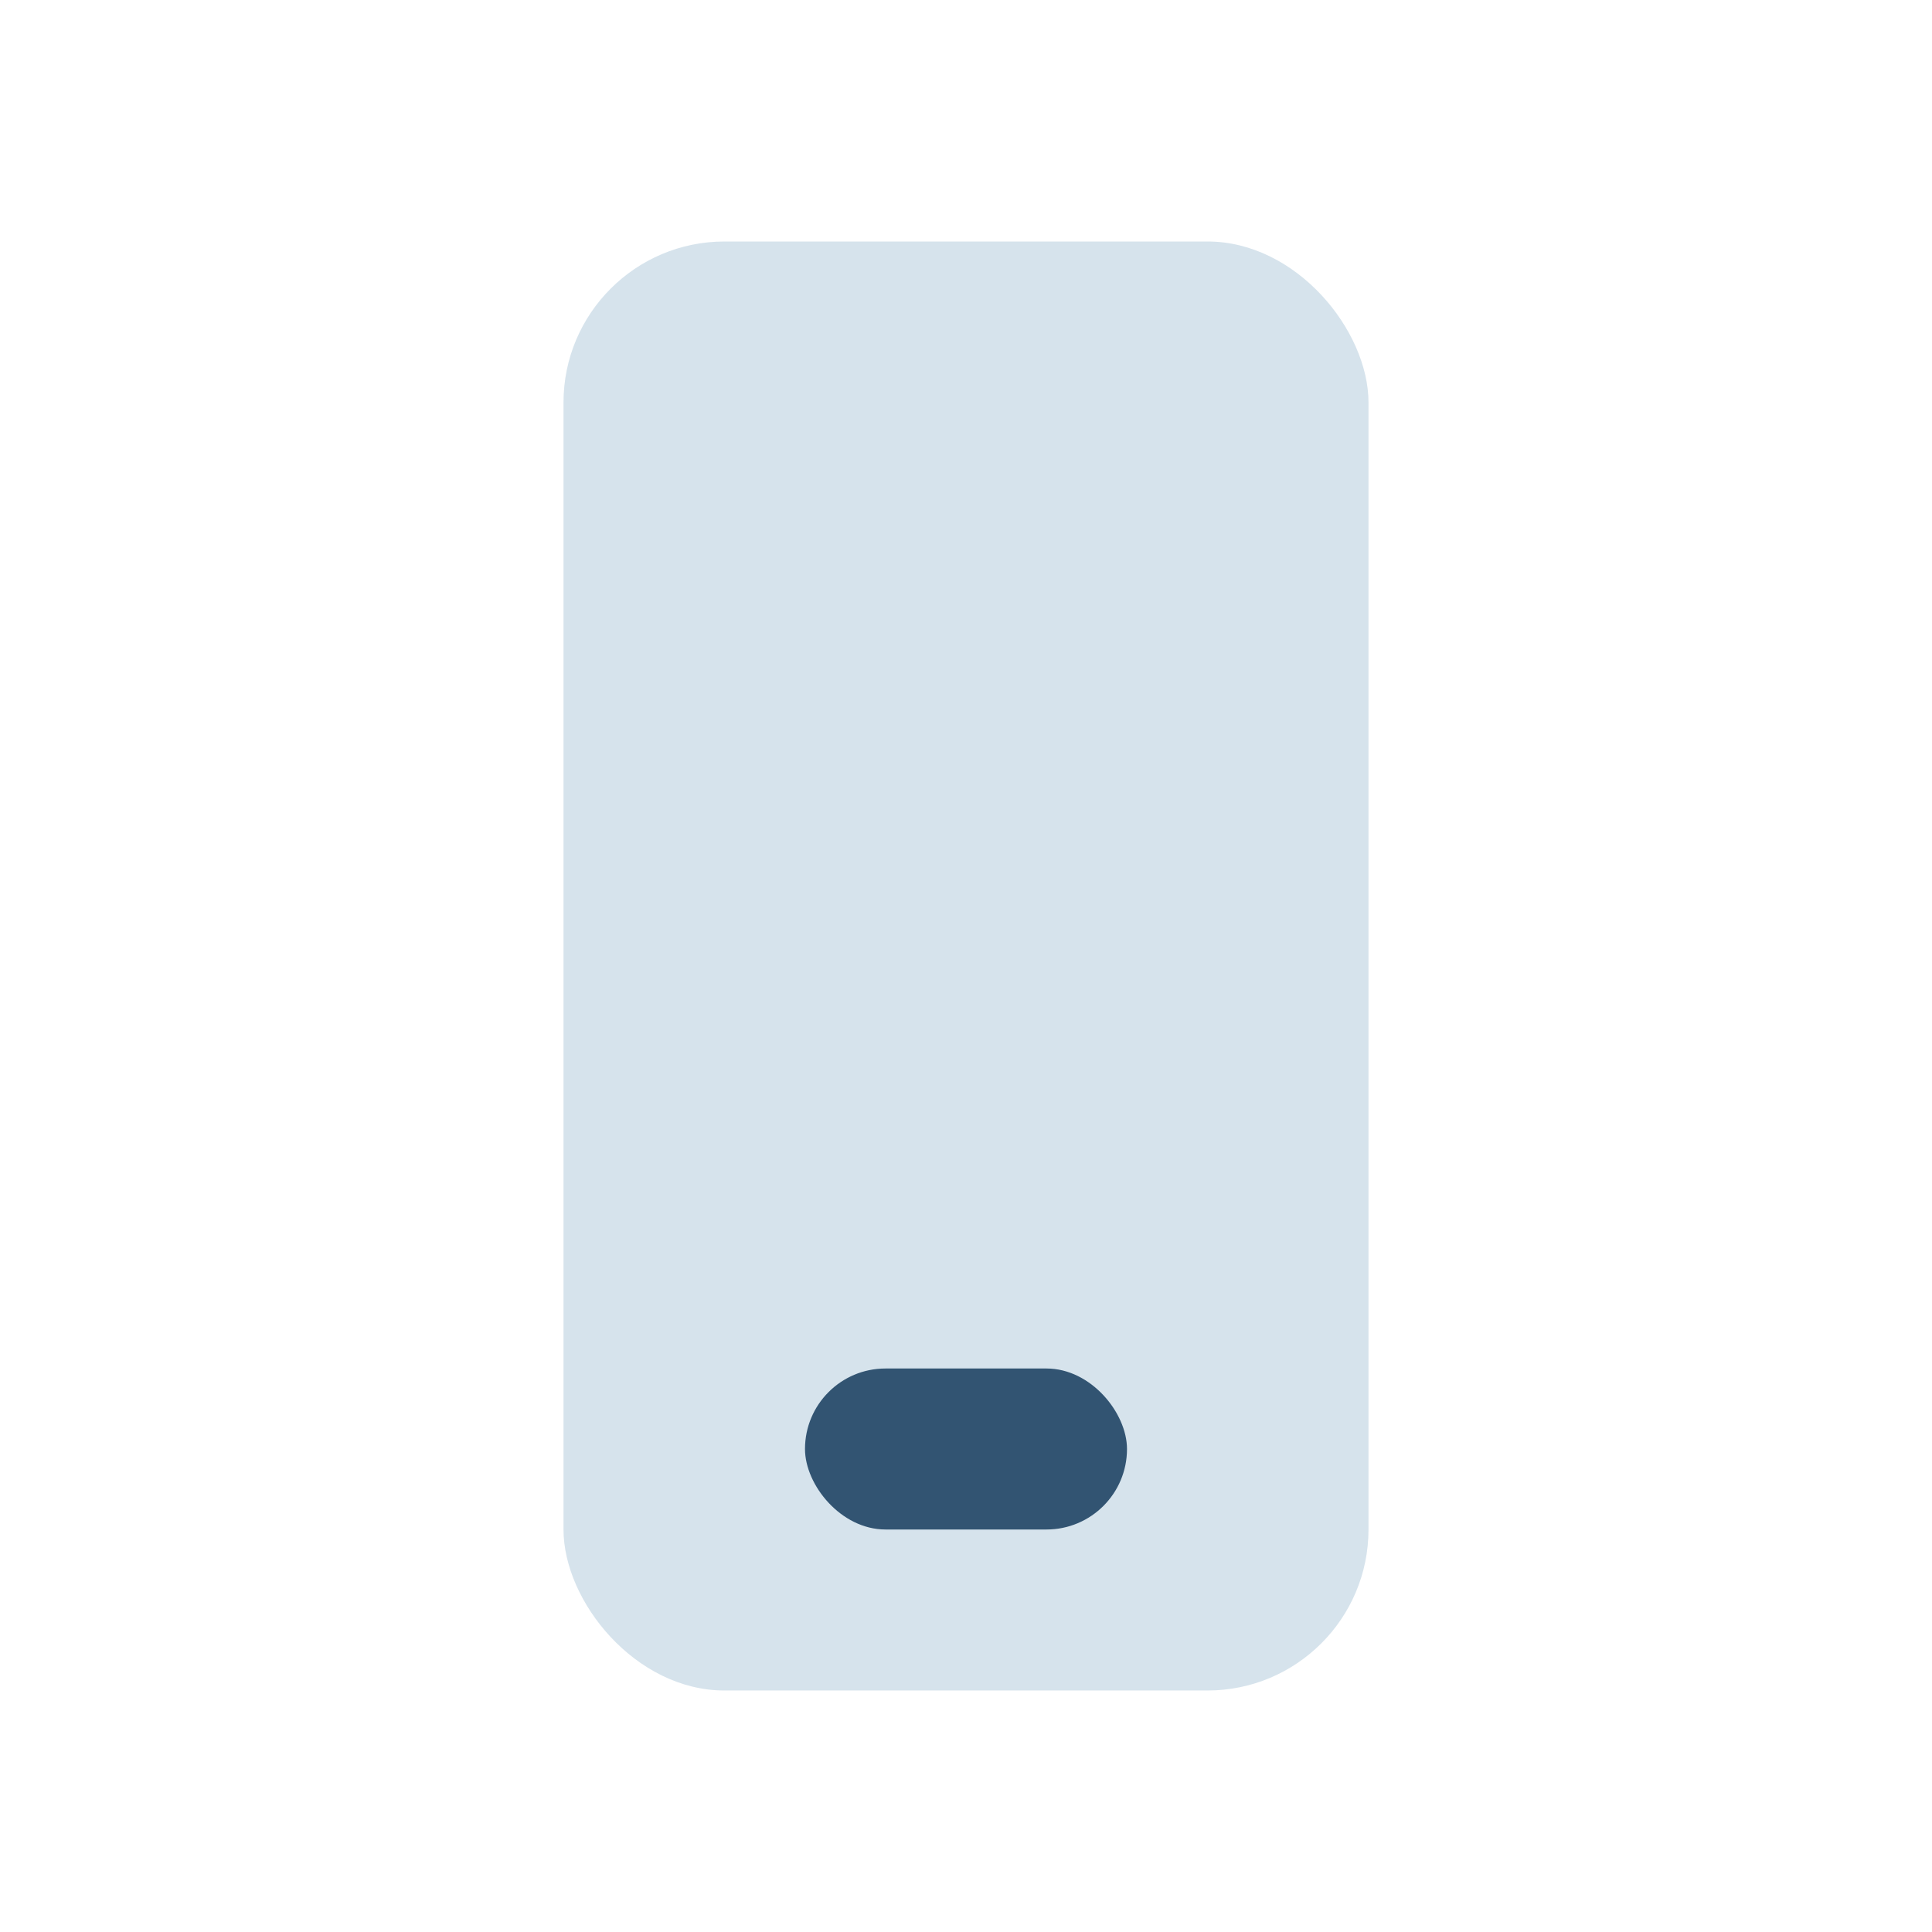<?xml version="1.0" encoding="UTF-8"?>
<svg xmlns="http://www.w3.org/2000/svg" width="24" height="24" viewBox="0 0 24 24"><rect x="7" y="3" width="10" height="18" rx="2" fill="#D6E3EC"/><rect x="10" y="17" width="4" height="2" rx="1" fill="#325472"/></svg>